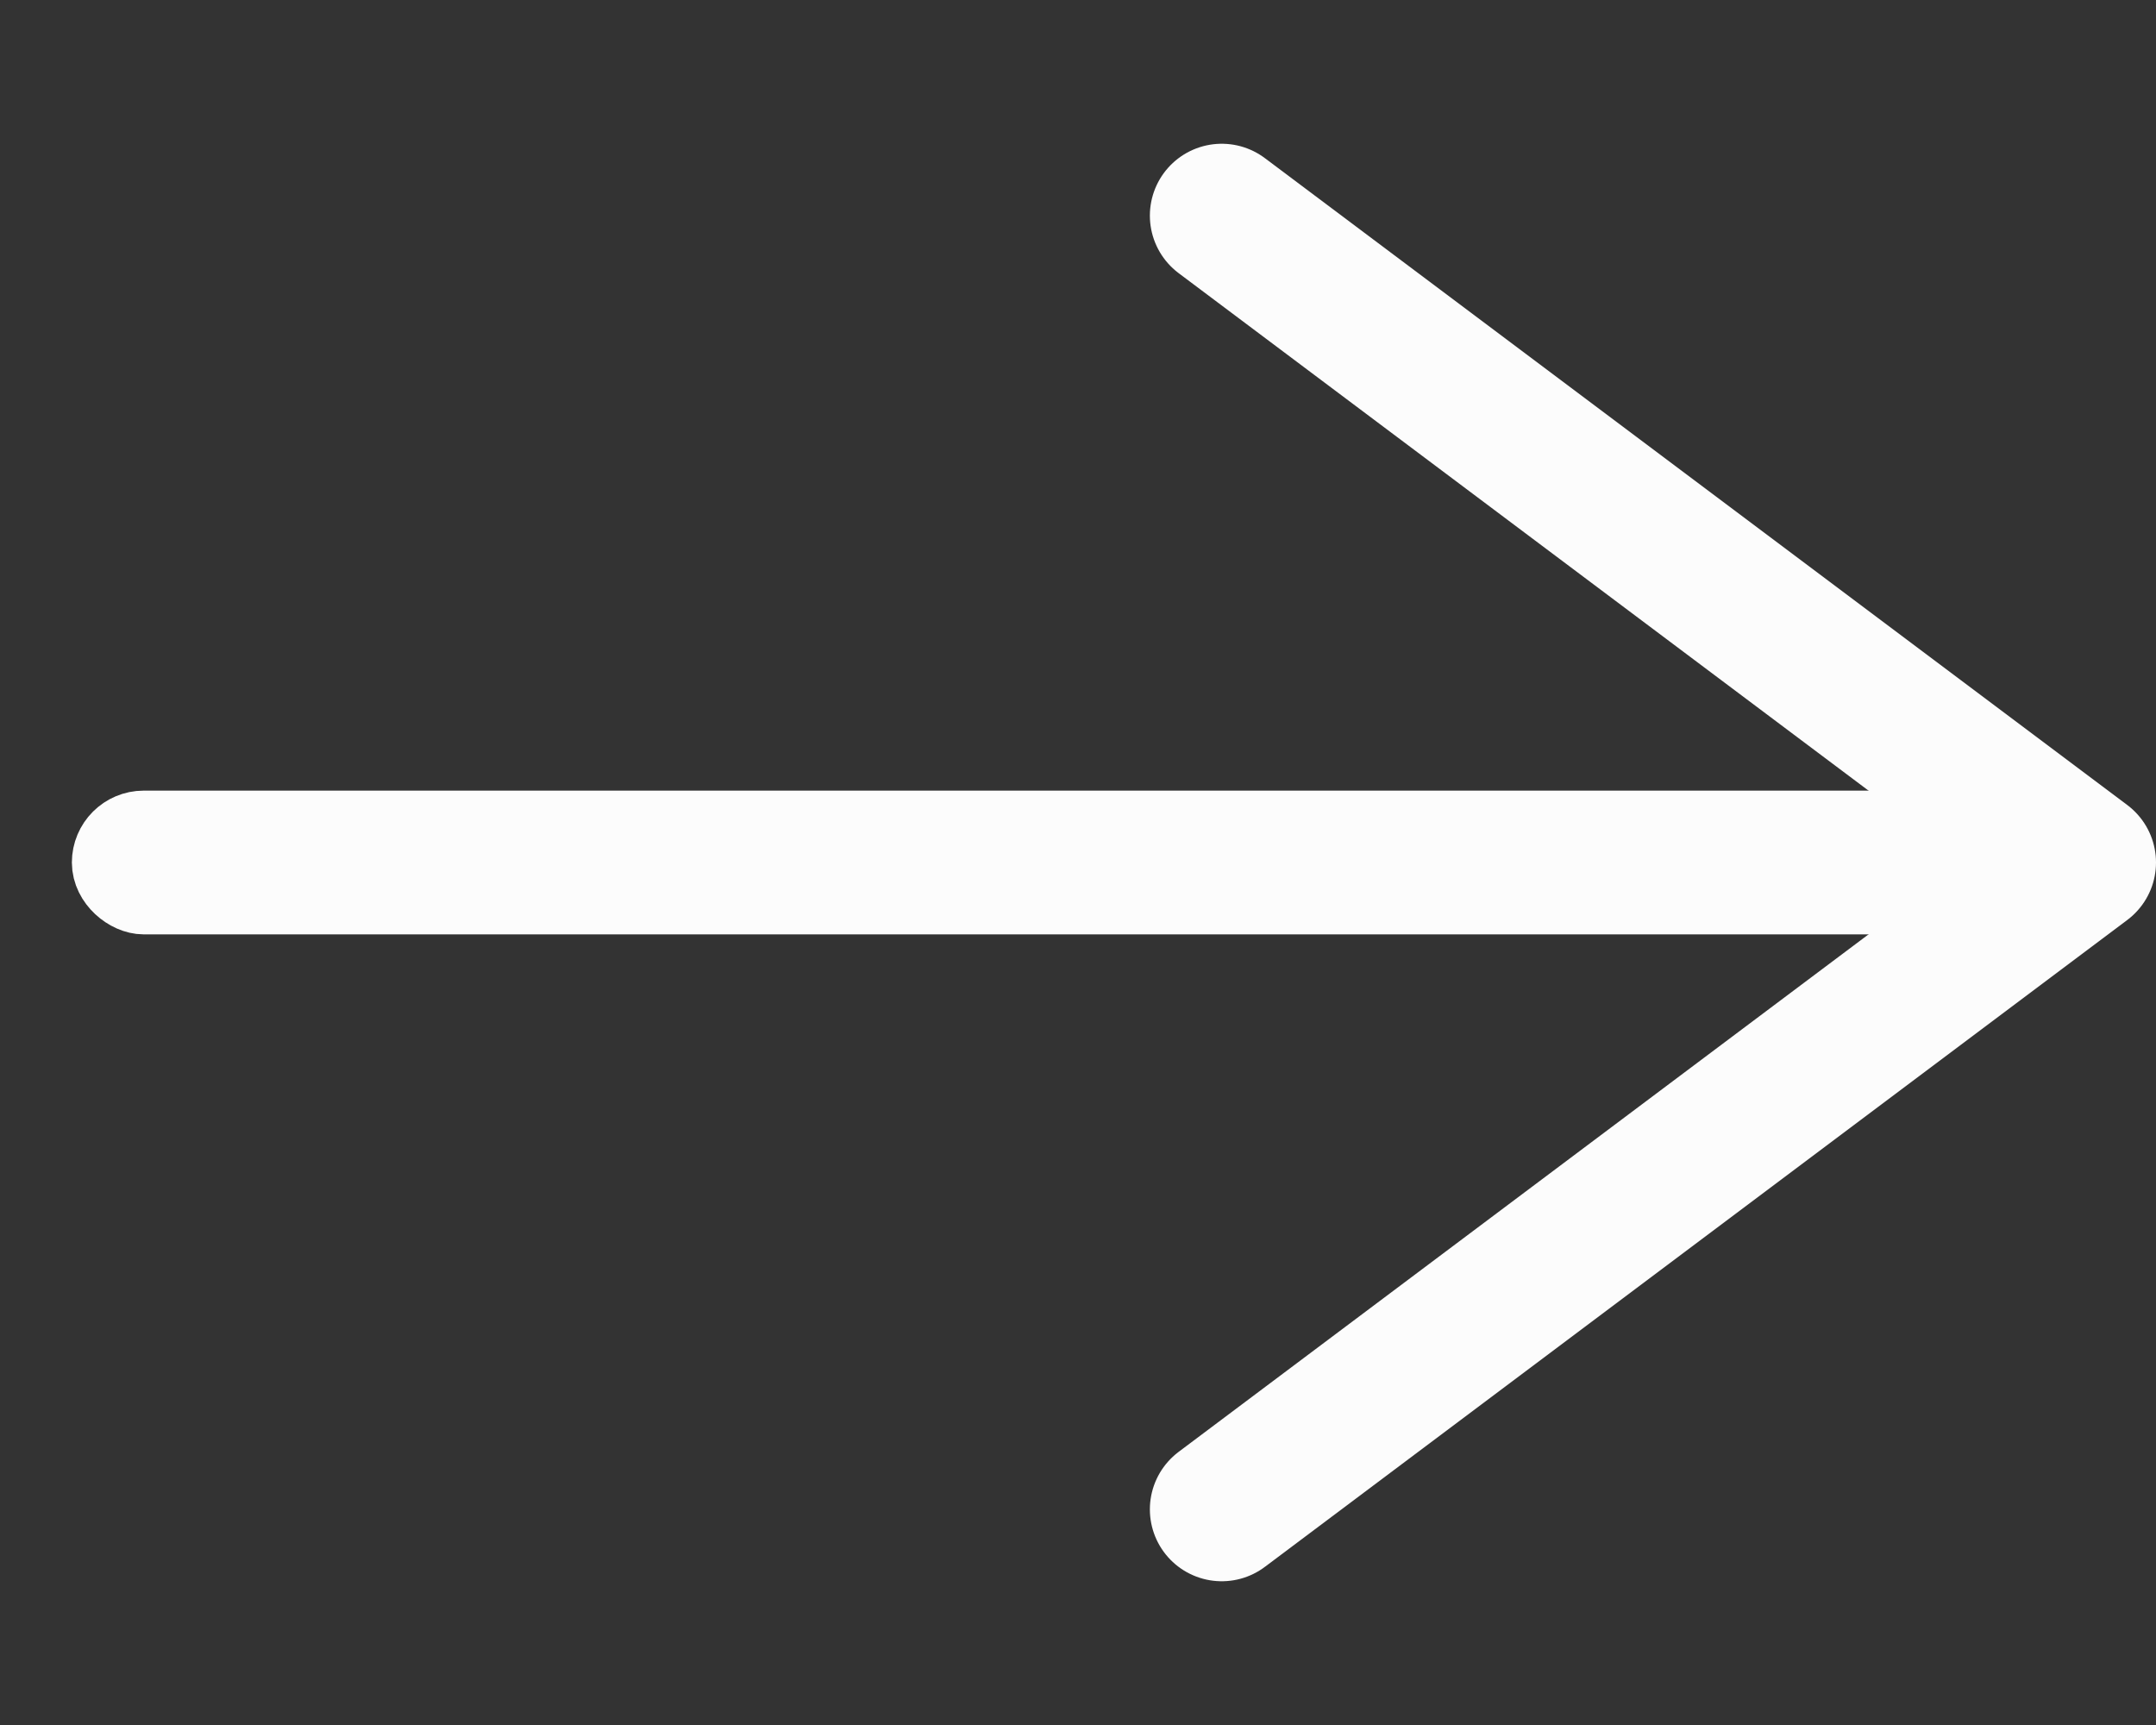 <svg width="15" height="12" viewBox="0 0 15 12" fill="none" xmlns="http://www.w3.org/2000/svg">
<rect x="0" y="0" width="15" height="12" fill="#333333" stroke="none"/>
<rect x="0.25" y="0.25" width="0.5" height="13.5" rx="0.25" transform="matrix(4.37114e-08 1 1 -4.37114e-08 0.5 5.5)" fill="#FCFCFC" stroke="#FCFCFC" stroke-width="0.5"/>
<path d="M8.5 1.5L14.5 6L8.5 10.5" stroke="#FCFCFC" stroke-linecap="round" stroke-linejoin="round"/>
</svg>
